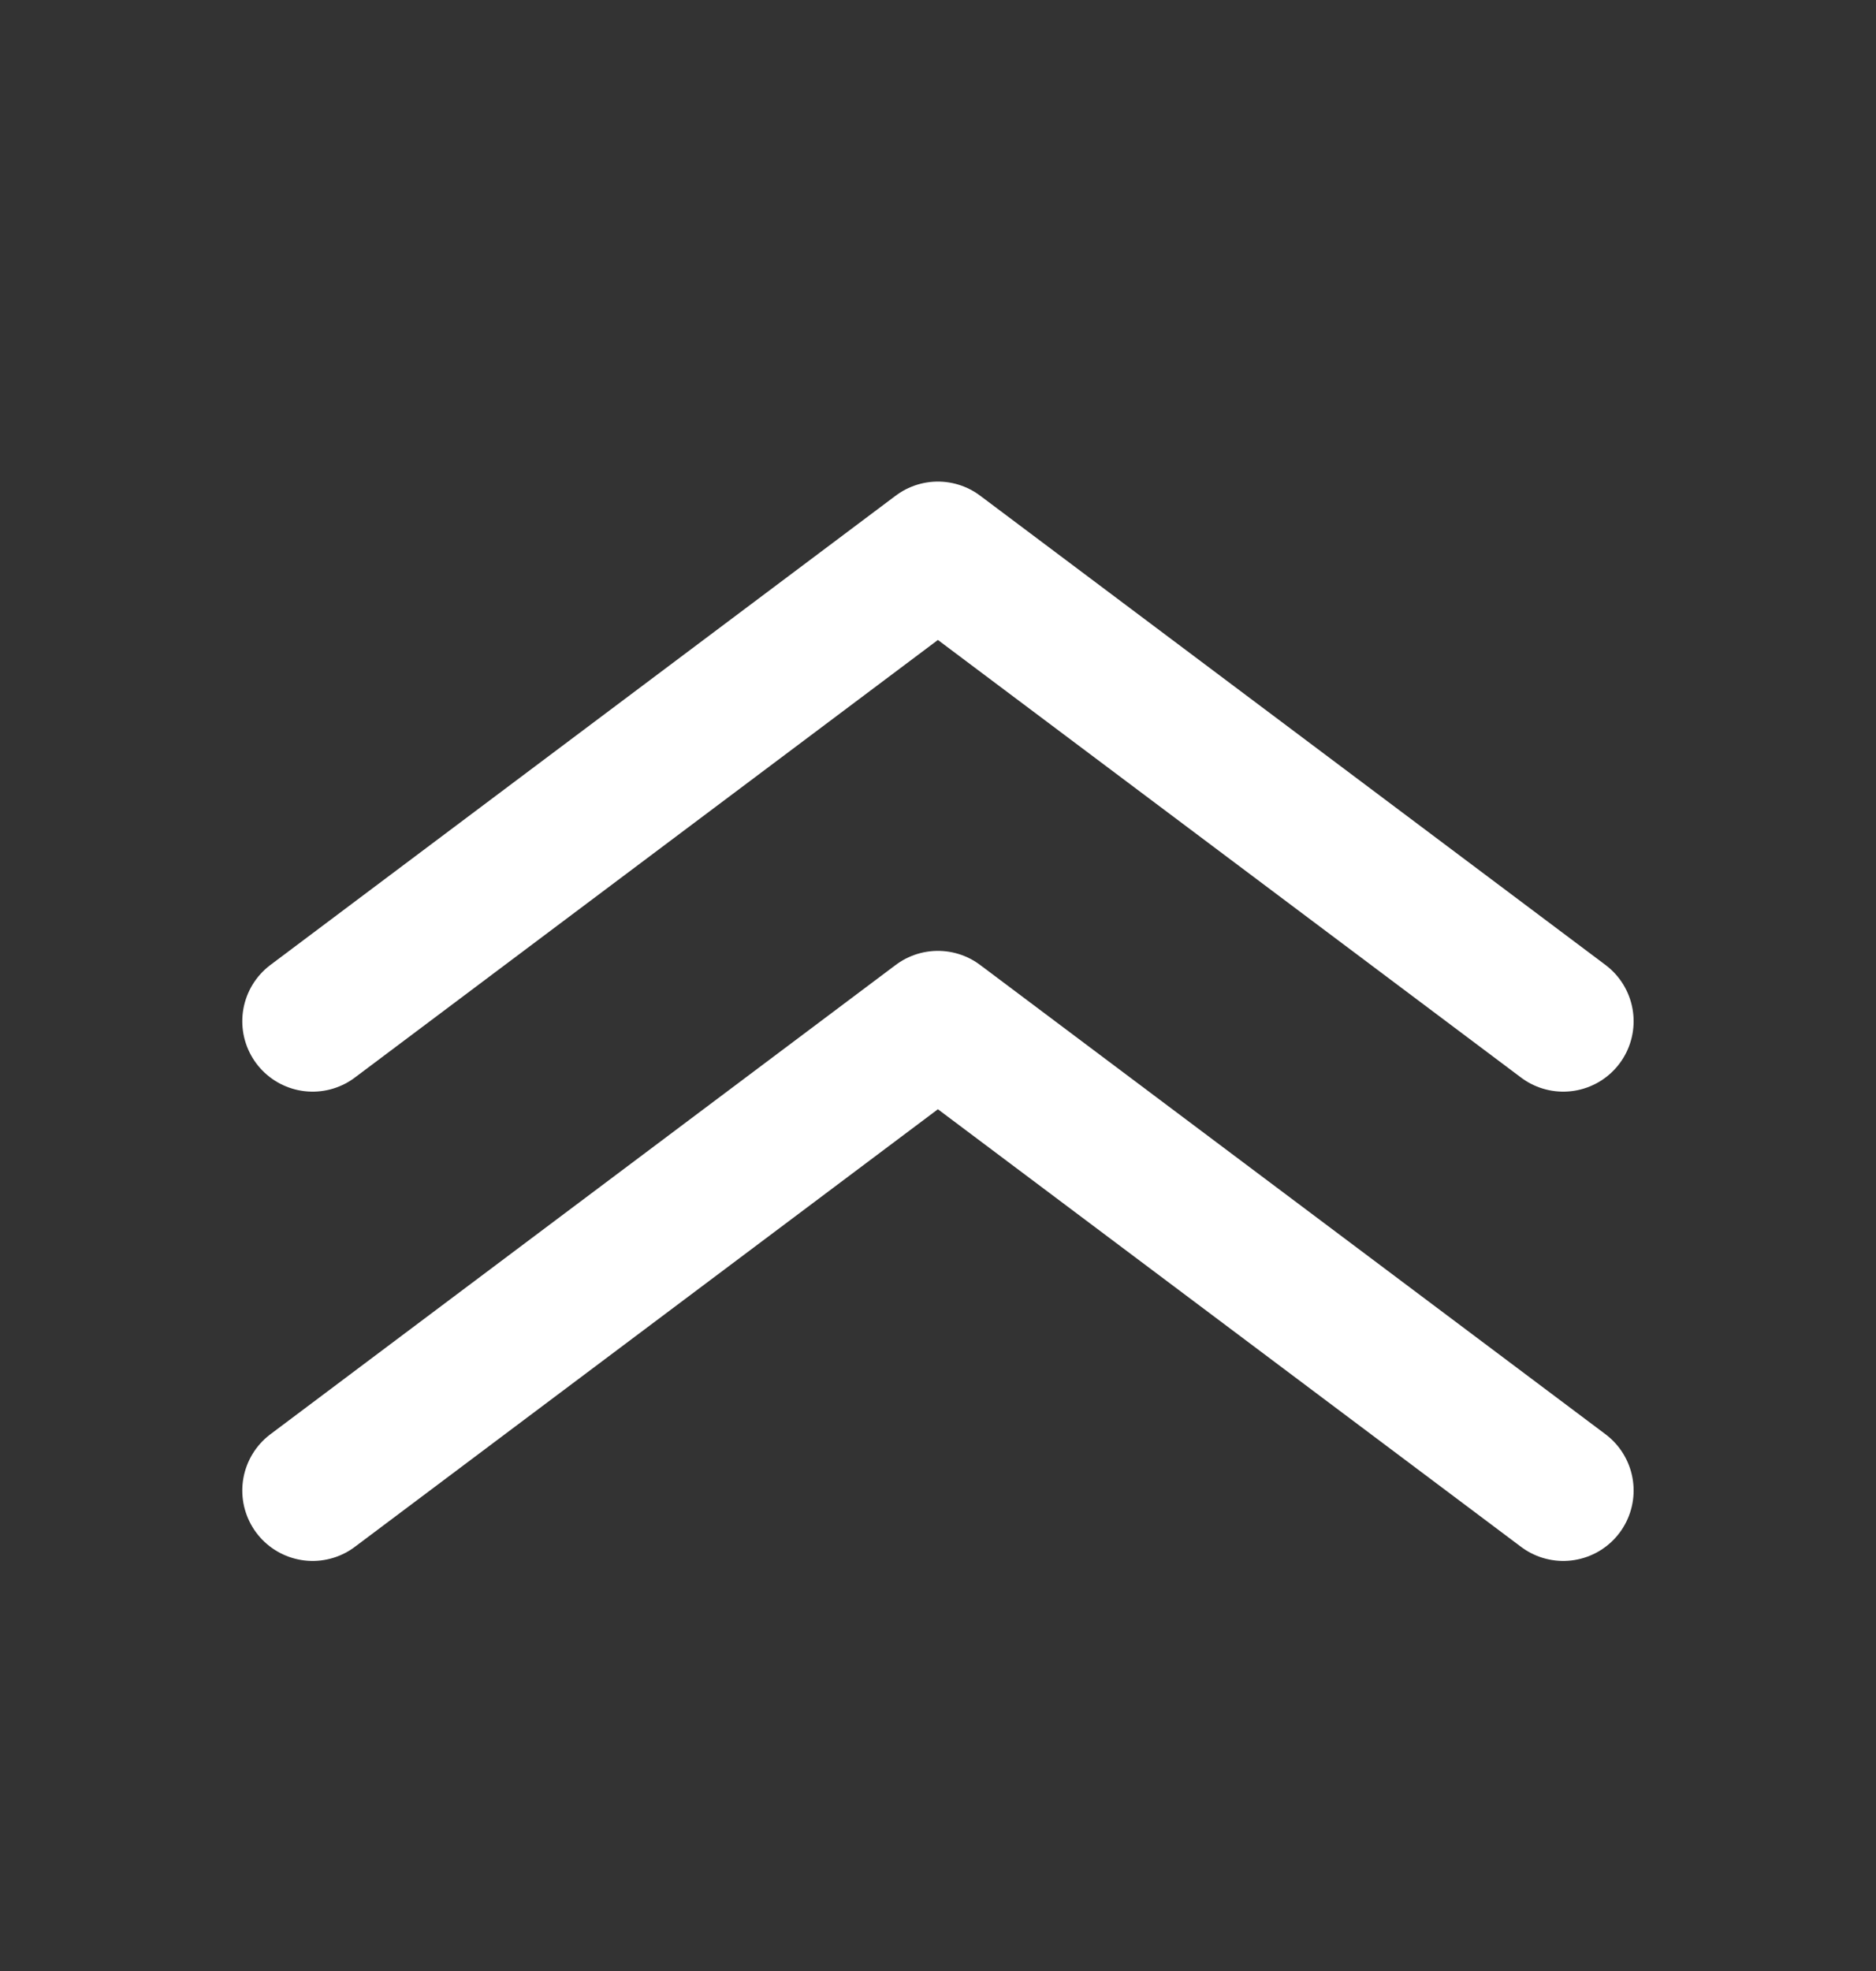 <svg width="20" height="21" viewBox="0 0 20 21" fill="none" xmlns="http://www.w3.org/2000/svg">
<rect x="0" y="0" width="20" height="21" fill="#333333" stroke="none"/>
<path d="M16.666 15.881L9.999 10.881L3.333 15.881" stroke="white" stroke-width="1.5" stroke-linecap="round" stroke-linejoin="round"/>
<path d="M16.666 10.881L9.999 5.881L3.333 10.881" stroke="white" stroke-width="1.5" stroke-linecap="round" stroke-linejoin="round"/>
</svg>
